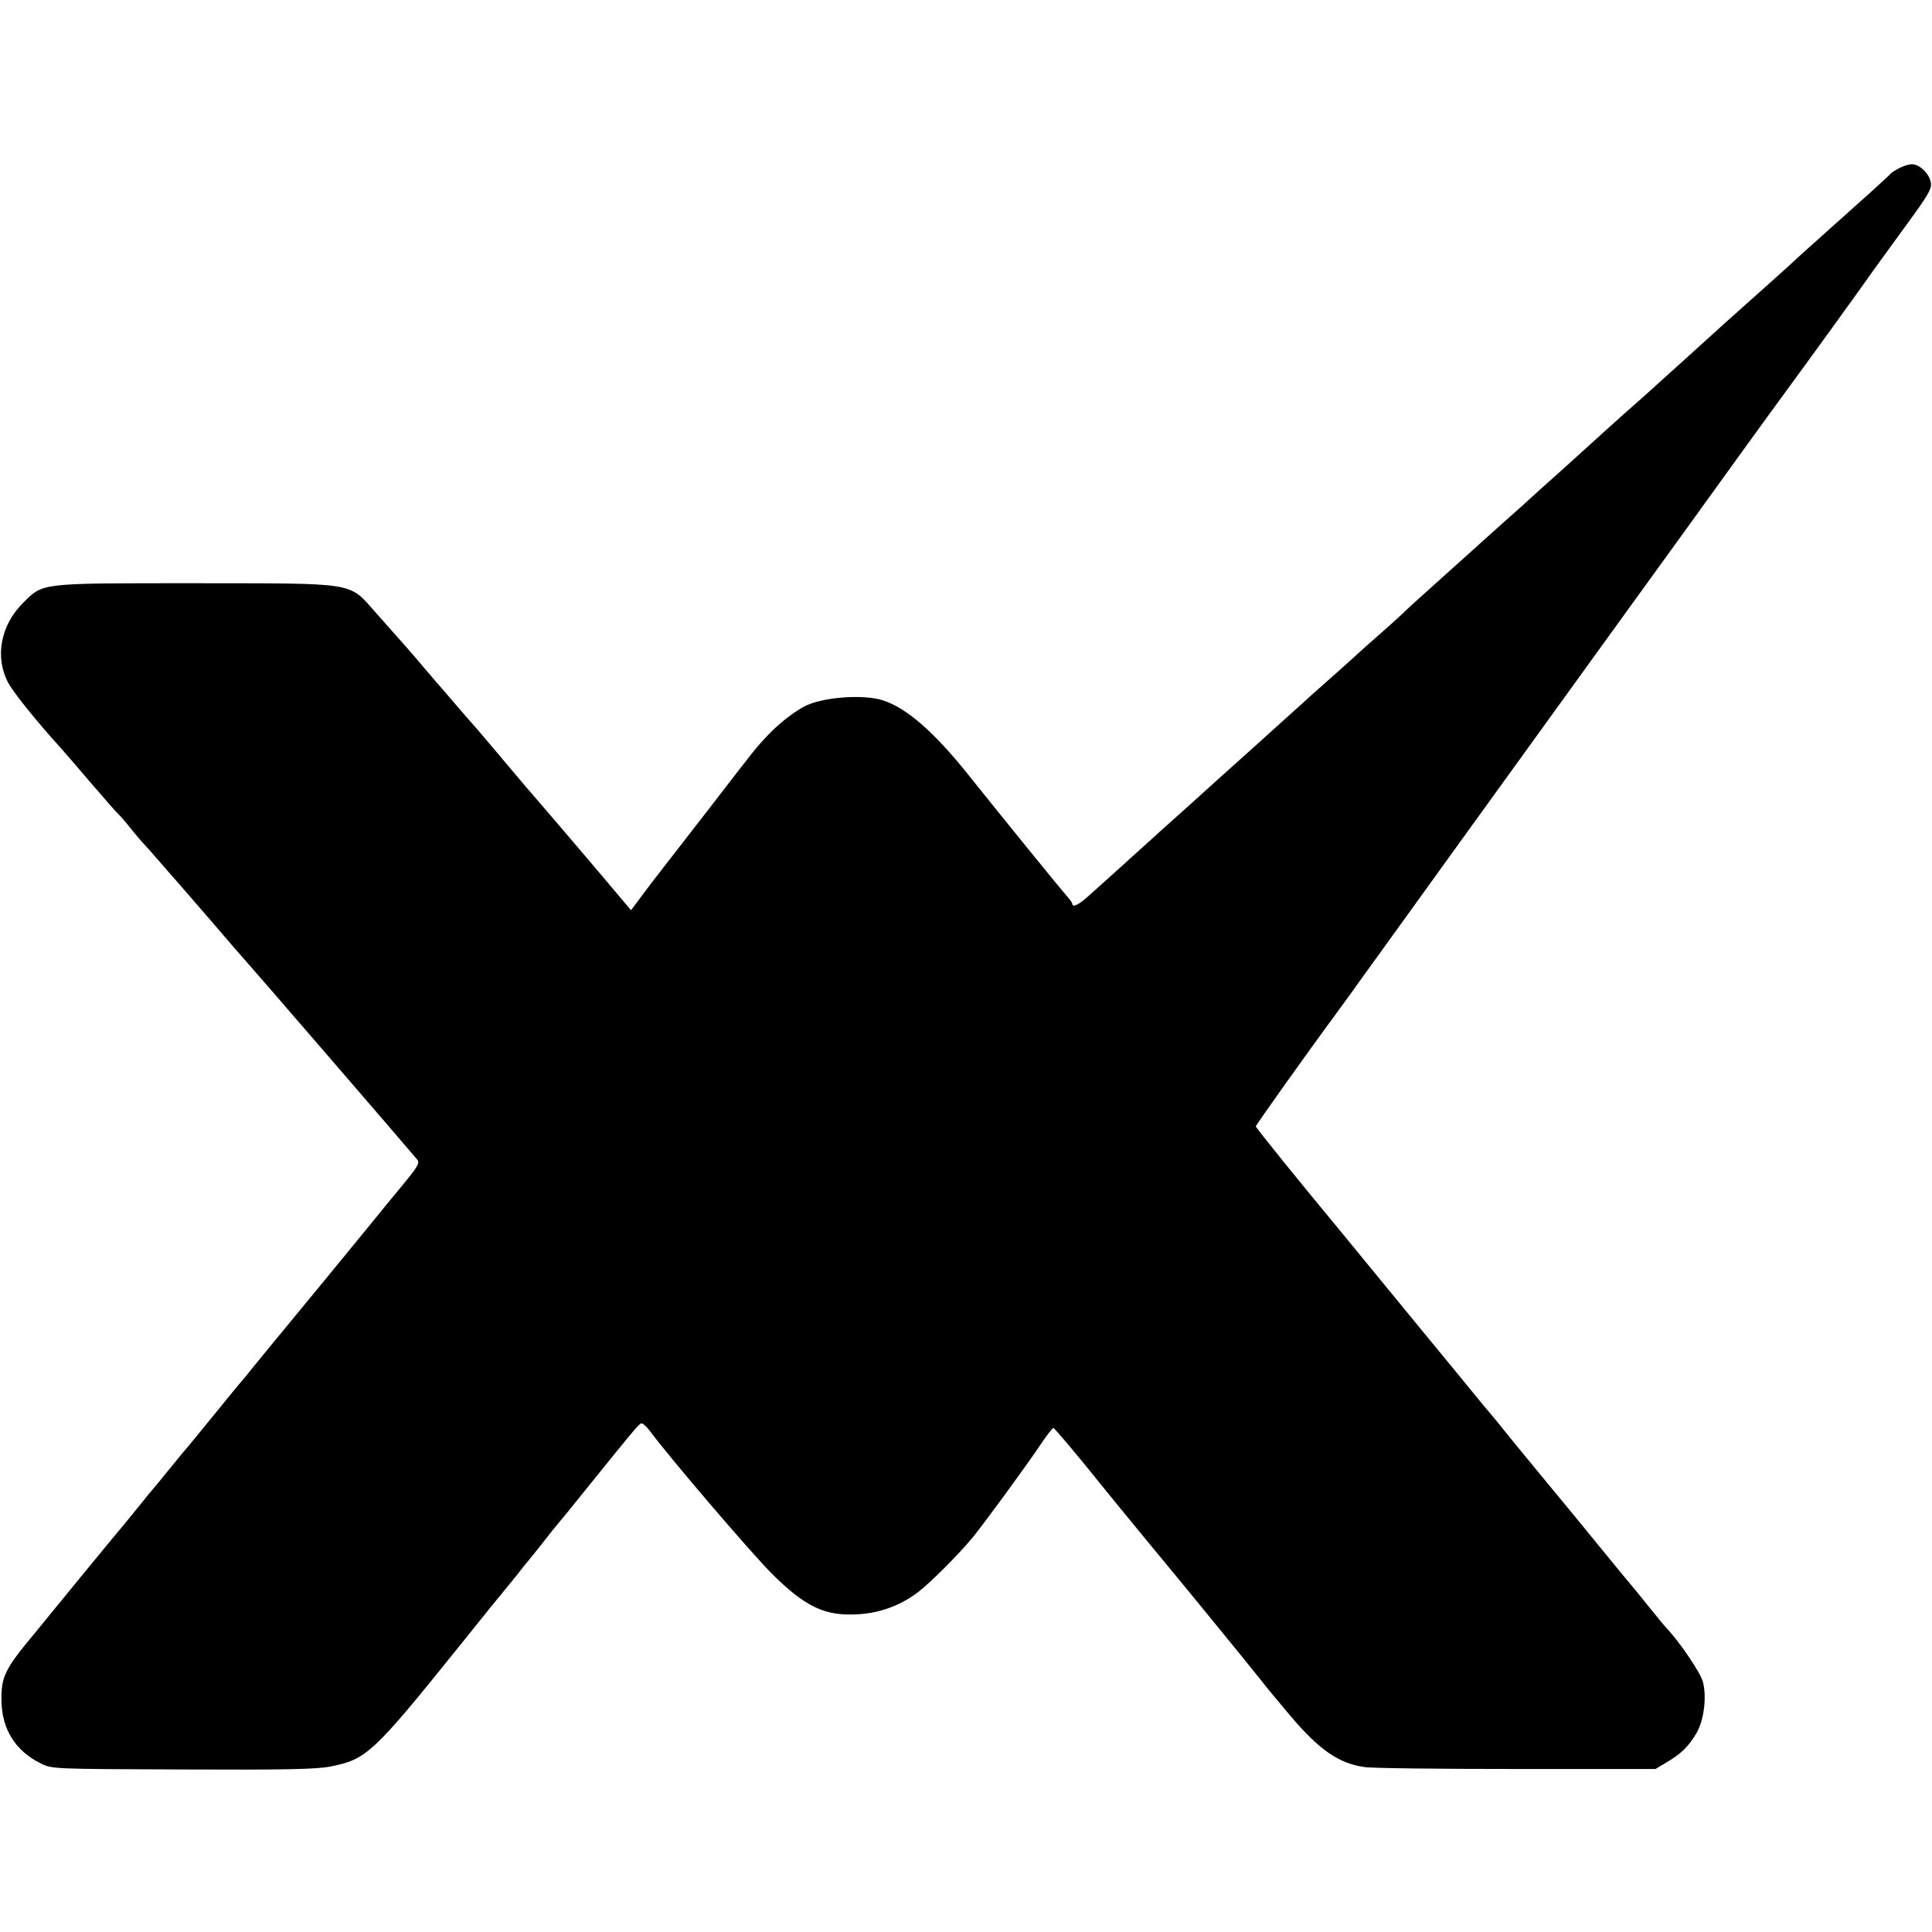 <?xml version="1.0" standalone="no"?>
<!DOCTYPE svg PUBLIC "-//W3C//DTD SVG 20010904//EN"
 "http://www.w3.org/TR/2001/REC-SVG-20010904/DTD/svg10.dtd">
<svg version="1.0" xmlns="http://www.w3.org/2000/svg"
 width="800pt" height="800pt" viewBox="0 0 800 800"
 preserveAspectRatio="xMidYMid meet">
<g transform="translate(0,800) scale(0.1,-0.1)"
fill="#000000" stroke="none">
<path d="M7865 7304 c-16 -8 -32 -18 -35 -22 -3 -4 -45 -43 -94 -87 -50 -44
-97 -87 -106 -95 -9 -8 -52 -46 -95 -85 -43 -38 -88 -79 -100 -90 -11 -11 -81
-74 -155 -140 -74 -66 -137 -122 -140 -125 -3 -3 -75 -68 -160 -145 -85 -77
-160 -144 -166 -150 -6 -5 -44 -39 -85 -75 -40 -36 -80 -72 -89 -80 -9 -8 -81
-73 -160 -145 -80 -71 -147 -132 -150 -135 -3 -3 -45 -41 -95 -85 -49 -44 -92
-82 -95 -85 -3 -3 -75 -68 -160 -144 -85 -76 -160 -144 -165 -150 -6 -6 -48
-45 -95 -86 -47 -41 -92 -81 -101 -90 -8 -8 -49 -44 -89 -80 -41 -36 -84 -74
-96 -85 -12 -11 -59 -54 -105 -95 -46 -41 -93 -84 -105 -95 -12 -11 -55 -49
-95 -85 -40 -36 -80 -72 -89 -80 -16 -15 -179 -162 -239 -215 -18 -17 -43 -39
-55 -50 -135 -122 -208 -188 -242 -218 -39 -35 -64 -46 -64 -29 0 4 -10 18
-23 32 -19 21 -259 316 -410 505 -140 175 -254 274 -351 305 -83 27 -257 13
-329 -27 -50 -28 -107 -74 -152 -122 -49 -53 -38 -39 -240 -301 -92 -118 -179
-231 -194 -250 -16 -20 -51 -66 -78 -102 l-50 -67 -39 46 c-48 58 -328 387
-399 468 -28 33 -89 105 -135 160 -46 55 -87 102 -90 105 -3 3 -32 36 -65 75
-33 38 -64 75 -70 81 -5 6 -30 35 -55 64 -50 60 -89 104 -203 232 -116 130
-69 122 -757 123 -641 0 -620 2 -704 -81 -94 -93 -119 -226 -61 -333 23 -42
119 -161 219 -271 17 -19 73 -84 125 -145 52 -60 101 -117 110 -125 9 -8 34
-37 55 -64 21 -26 46 -55 55 -64 9 -10 46 -51 81 -92 36 -41 67 -77 70 -80 3
-3 61 -70 130 -150 68 -80 129 -150 135 -156 18 -19 688 -795 713 -826 11 -14
2 -29 -65 -110 -43 -52 -94 -114 -113 -138 -56 -69 -368 -449 -424 -516 -28
-34 -64 -78 -81 -99 -16 -21 -35 -43 -40 -49 -6 -6 -60 -72 -120 -146 -60 -74
-112 -137 -115 -140 -3 -3 -35 -41 -70 -85 -36 -44 -67 -82 -70 -85 -3 -3 -23
-27 -45 -55 -22 -27 -50 -61 -61 -75 -12 -14 -99 -119 -194 -235 -94 -115
-179 -219 -188 -230 -122 -146 -137 -178 -136 -275 1 -119 57 -210 163 -262
46 -23 47 -23 586 -25 428 -2 555 1 612 12 150 29 178 55 532 495 99 124 187
232 194 240 7 8 31 38 53 65 21 28 41 52 44 55 3 3 30 37 60 75 30 39 57 72
60 75 3 3 58 70 122 150 191 237 213 263 223 266 6 2 21 -12 35 -30 81 -110
420 -506 505 -591 140 -140 223 -179 363 -169 90 6 175 38 247 94 48 37 166
155 222 223 44 53 220 294 274 374 30 45 57 81 61 80 6 -2 104 -118 191 -227
53 -66 283 -346 287 -350 6 -6 326 -397 378 -463 36 -46 41 -51 121 -147 122
-145 204 -202 311 -217 30 -5 314 -8 630 -8 l575 0 47 28 c59 35 90 65 123
121 31 53 43 151 26 213 -10 37 -94 161 -147 218 -11 11 -46 54 -79 95 -33 41
-62 77 -65 80 -3 3 -66 79 -140 170 -74 91 -159 194 -189 230 -87 106 -172
208 -221 270 -19 24 -49 59 -66 79 -16 20 -144 176 -284 346 -140 171 -284
346 -320 390 -151 182 -340 415 -340 421 0 5 208 298 338 474 34 47 69 94 76
105 76 106 720 998 1036 1435 161 223 306 423 322 445 26 37 397 550 433 598
73 99 301 414 362 501 12 17 70 96 128 176 92 126 105 149 100 175 -6 36 -47
75 -78 75 -12 0 -35 -7 -52 -16z"/>
</g>
</svg>
